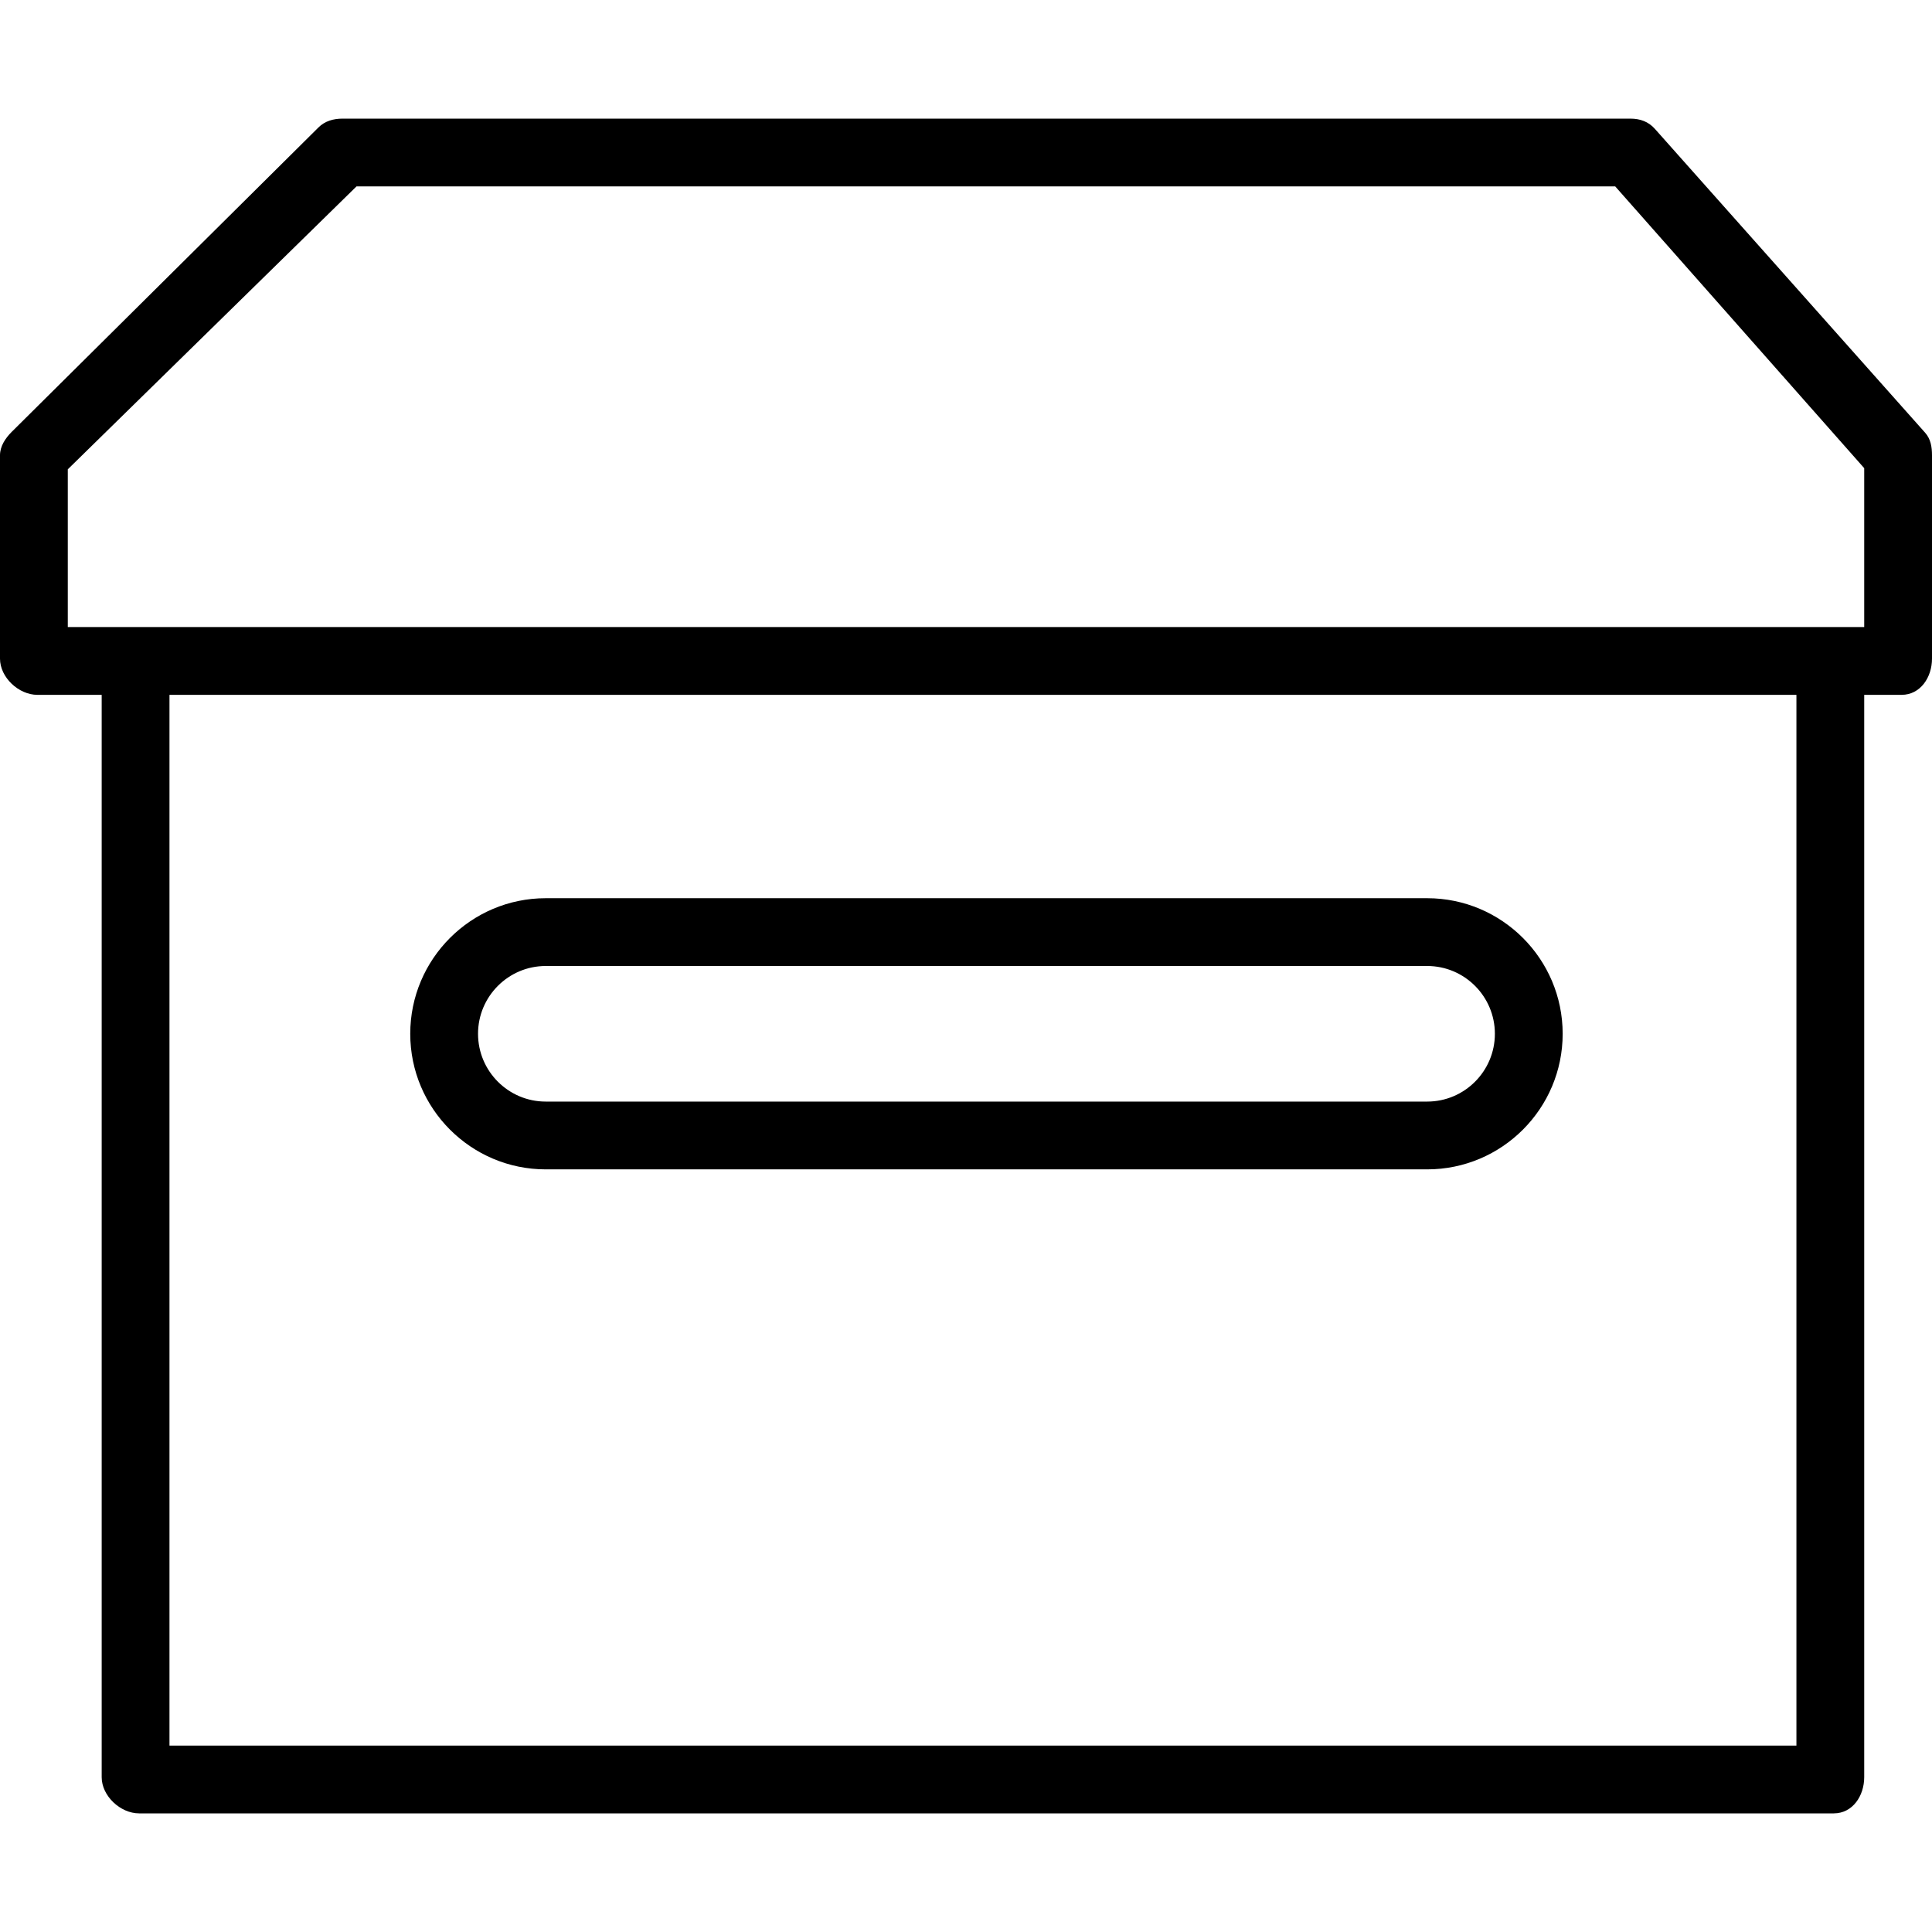 <?xml version="1.0" encoding="iso-8859-1"?>
<!-- Uploaded to: SVG Repo, www.svgrepo.com, Generator: SVG Repo Mixer Tools -->
<svg fill="#000000" height="800px" width="800px" version="1.1" id="Layer_1" xmlns="http://www.w3.org/2000/svg" xmlns:xlink="http://www.w3.org/1999/xlink" 
	 viewBox="0 0 512 512" xml:space="preserve">
<g>
	<g>
		<path d="M378.228,238.035H144.614c-19.789,0-35.895,16.114-35.895,35.93c0,19.816,16.105,35.93,35.895,35.93h233.614
			c19.789,0,35.895-16.114,35.895-35.93C414.123,254.149,398.018,238.035,378.228,238.035z M378.228,291.93H144.614
			c-9.886,0-17.93-8.061-17.93-17.965S134.728,256,144.614,256h233.614c9.886,0,17.93,8.061,17.93,17.965
			S388.114,291.93,378.228,291.93z"/>
	</g>
</g>
<g>
	<g>
		<path d="M510.193,114.691l-71.627-80.537c-1.702-1.921-3.917-2.715-6.478-2.715H90.754c-2.386,0-4.667,0.645-6.351,2.329
			L3.096,114.456C1.412,116.14,0,118.27,0,120.656v53.895c0,4.965,4.947,9.59,9.912,9.59h17.035v286.831
			c0,4.965,4.947,9.59,9.912,9.59h449.123c4.965,0,8.053-4.625,8.053-9.59V184.14h9.912c4.965,0,8.053-4.625,8.053-9.59v-53.895
			C512,118.454,511.658,116.331,510.193,114.691z M476.07,462.596H44.912V184.14H476.07V462.596z M494.035,166.175h-8.053H36.86
			H17.965v-41.8l76.509-74.971h333.579l65.982,74.664V166.175z"/>
	</g>
</g>
</svg>